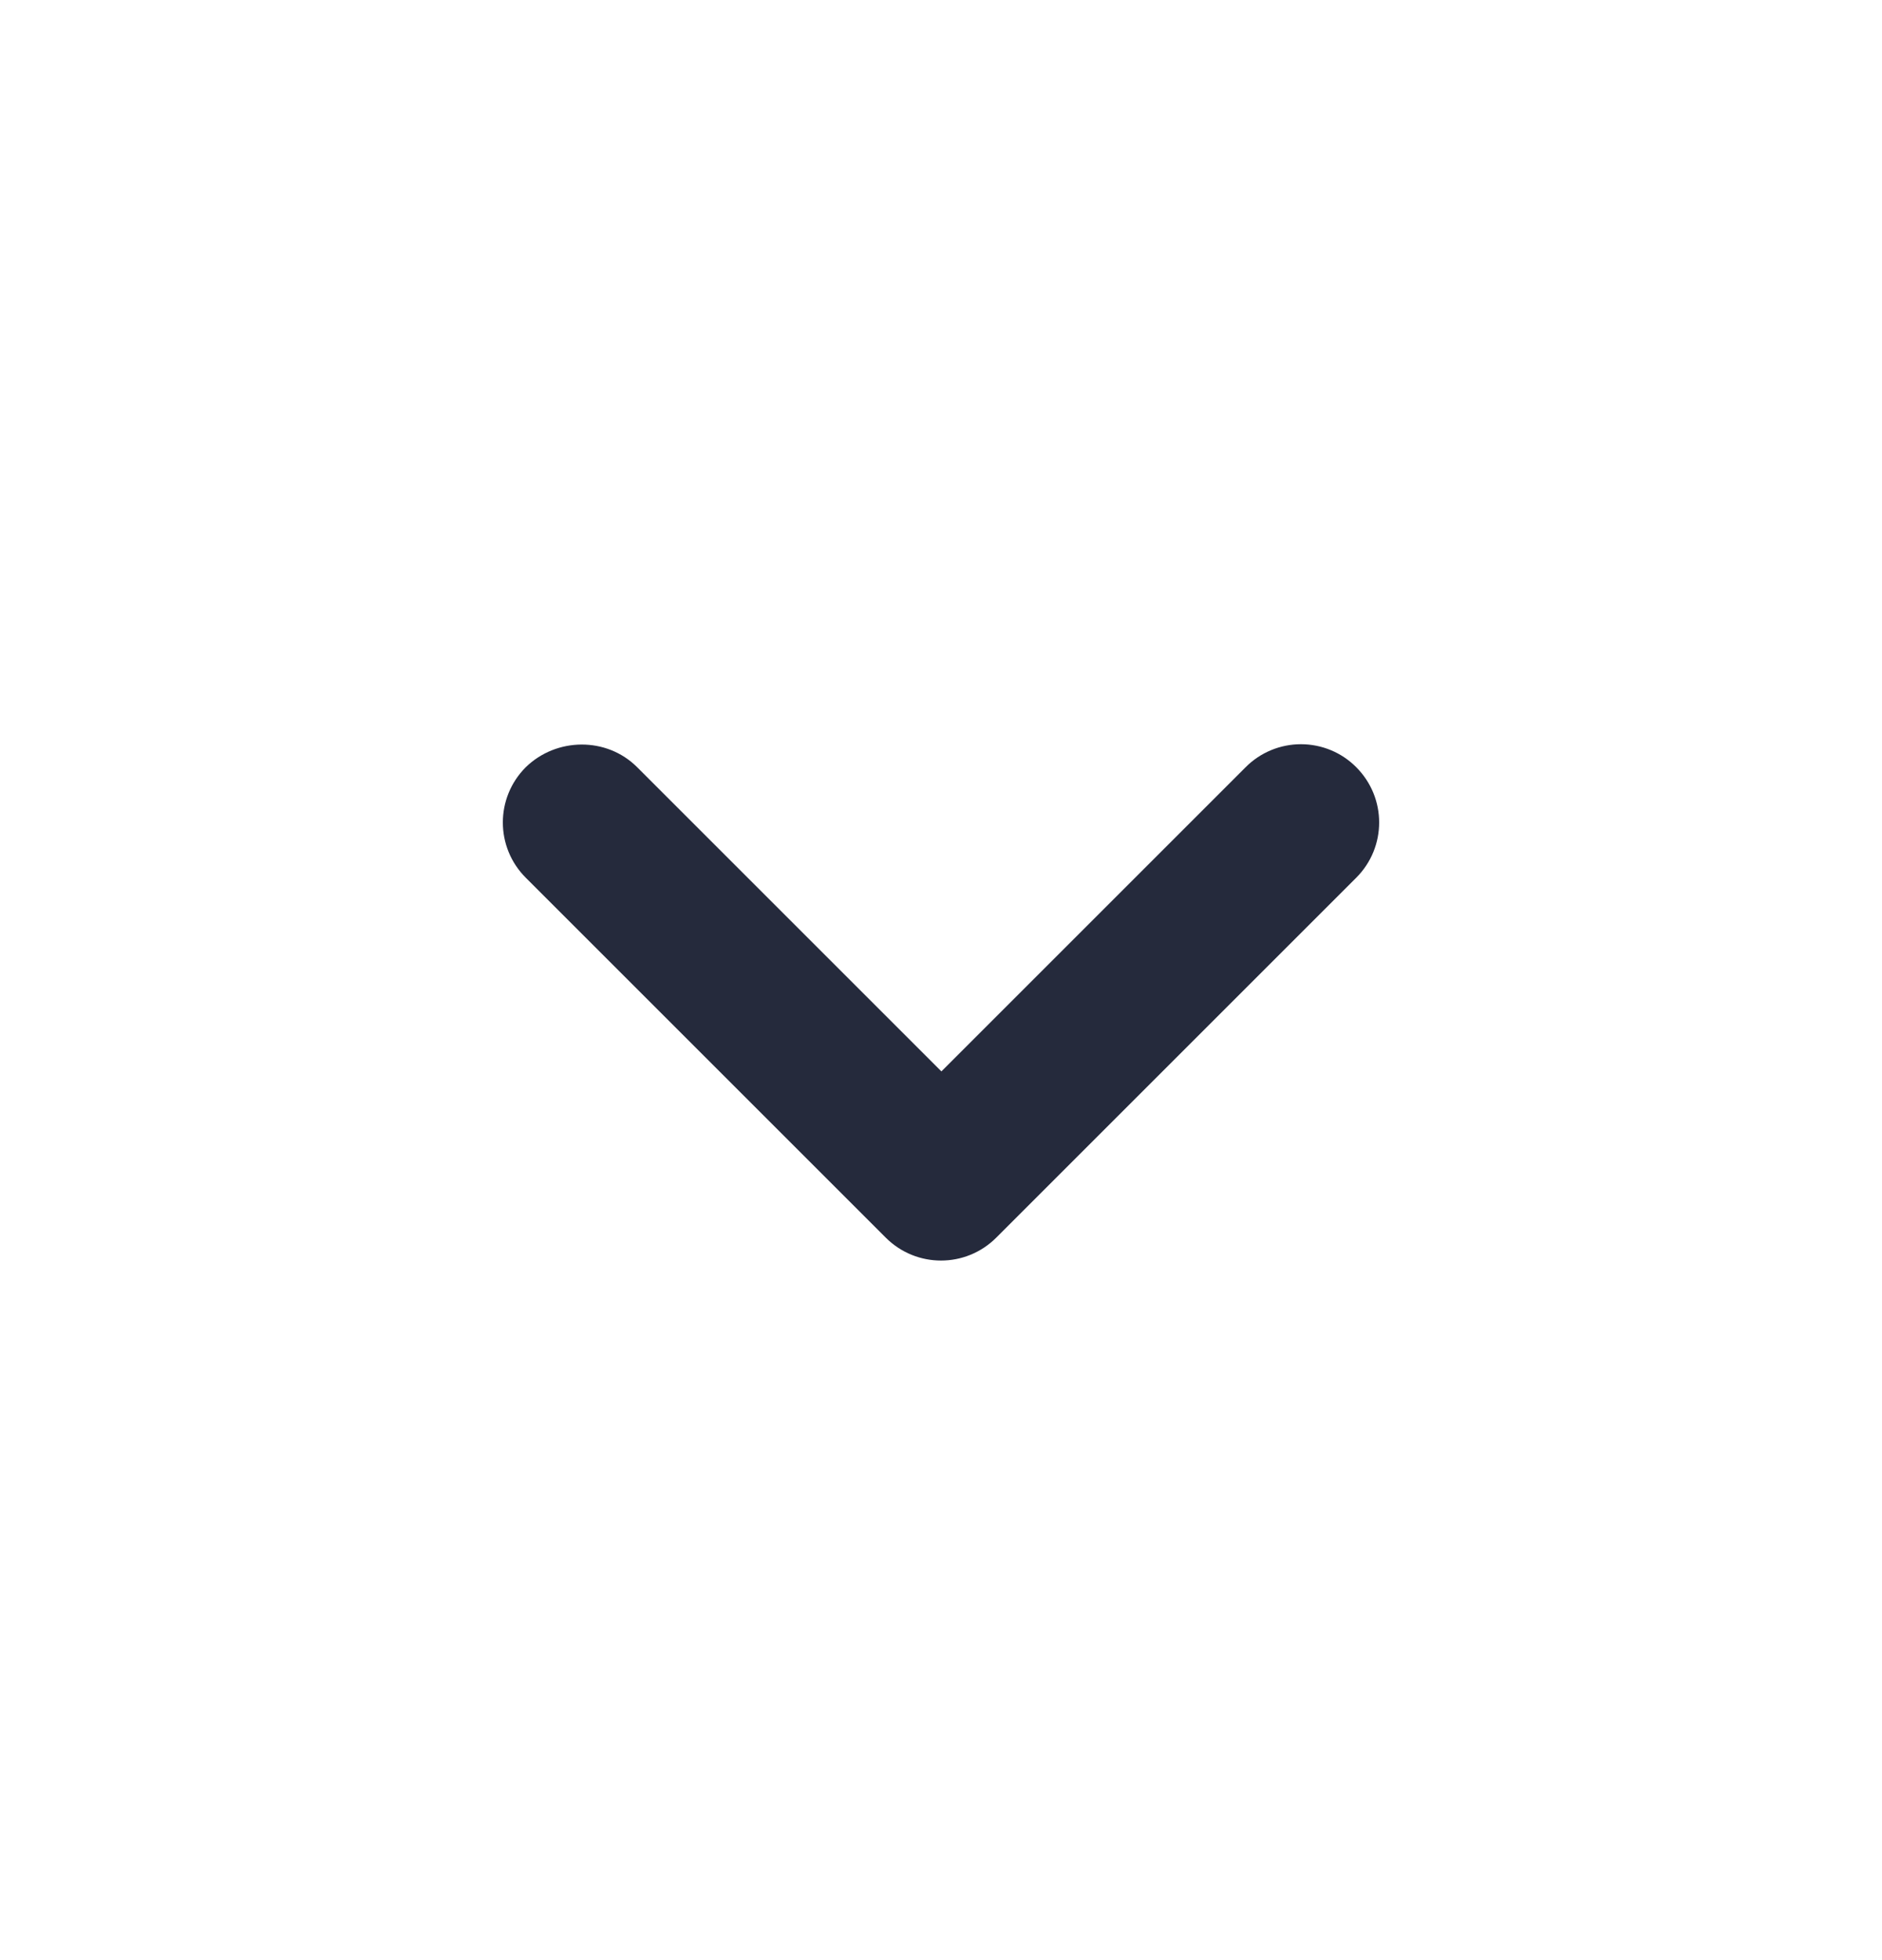 <svg xmlns="http://www.w3.org/2000/svg" width="24" height="25" viewBox="0 0 24 25" fill="none">
  <path d="M8.125 9.785L12.005 13.665L15.885 9.785C16.072 9.597 16.326 9.492 16.59 9.492C16.855 9.492 17.109 9.597 17.295 9.785C17.685 10.175 17.685 10.805 17.295 11.195L12.705 15.785C12.315 16.175 11.685 16.175 11.295 15.785L6.705 11.195C6.315 10.805 6.315 10.175 6.705 9.785C7.095 9.405 7.735 9.395 8.125 9.785Z" fill="#252A3C"/>
</svg>